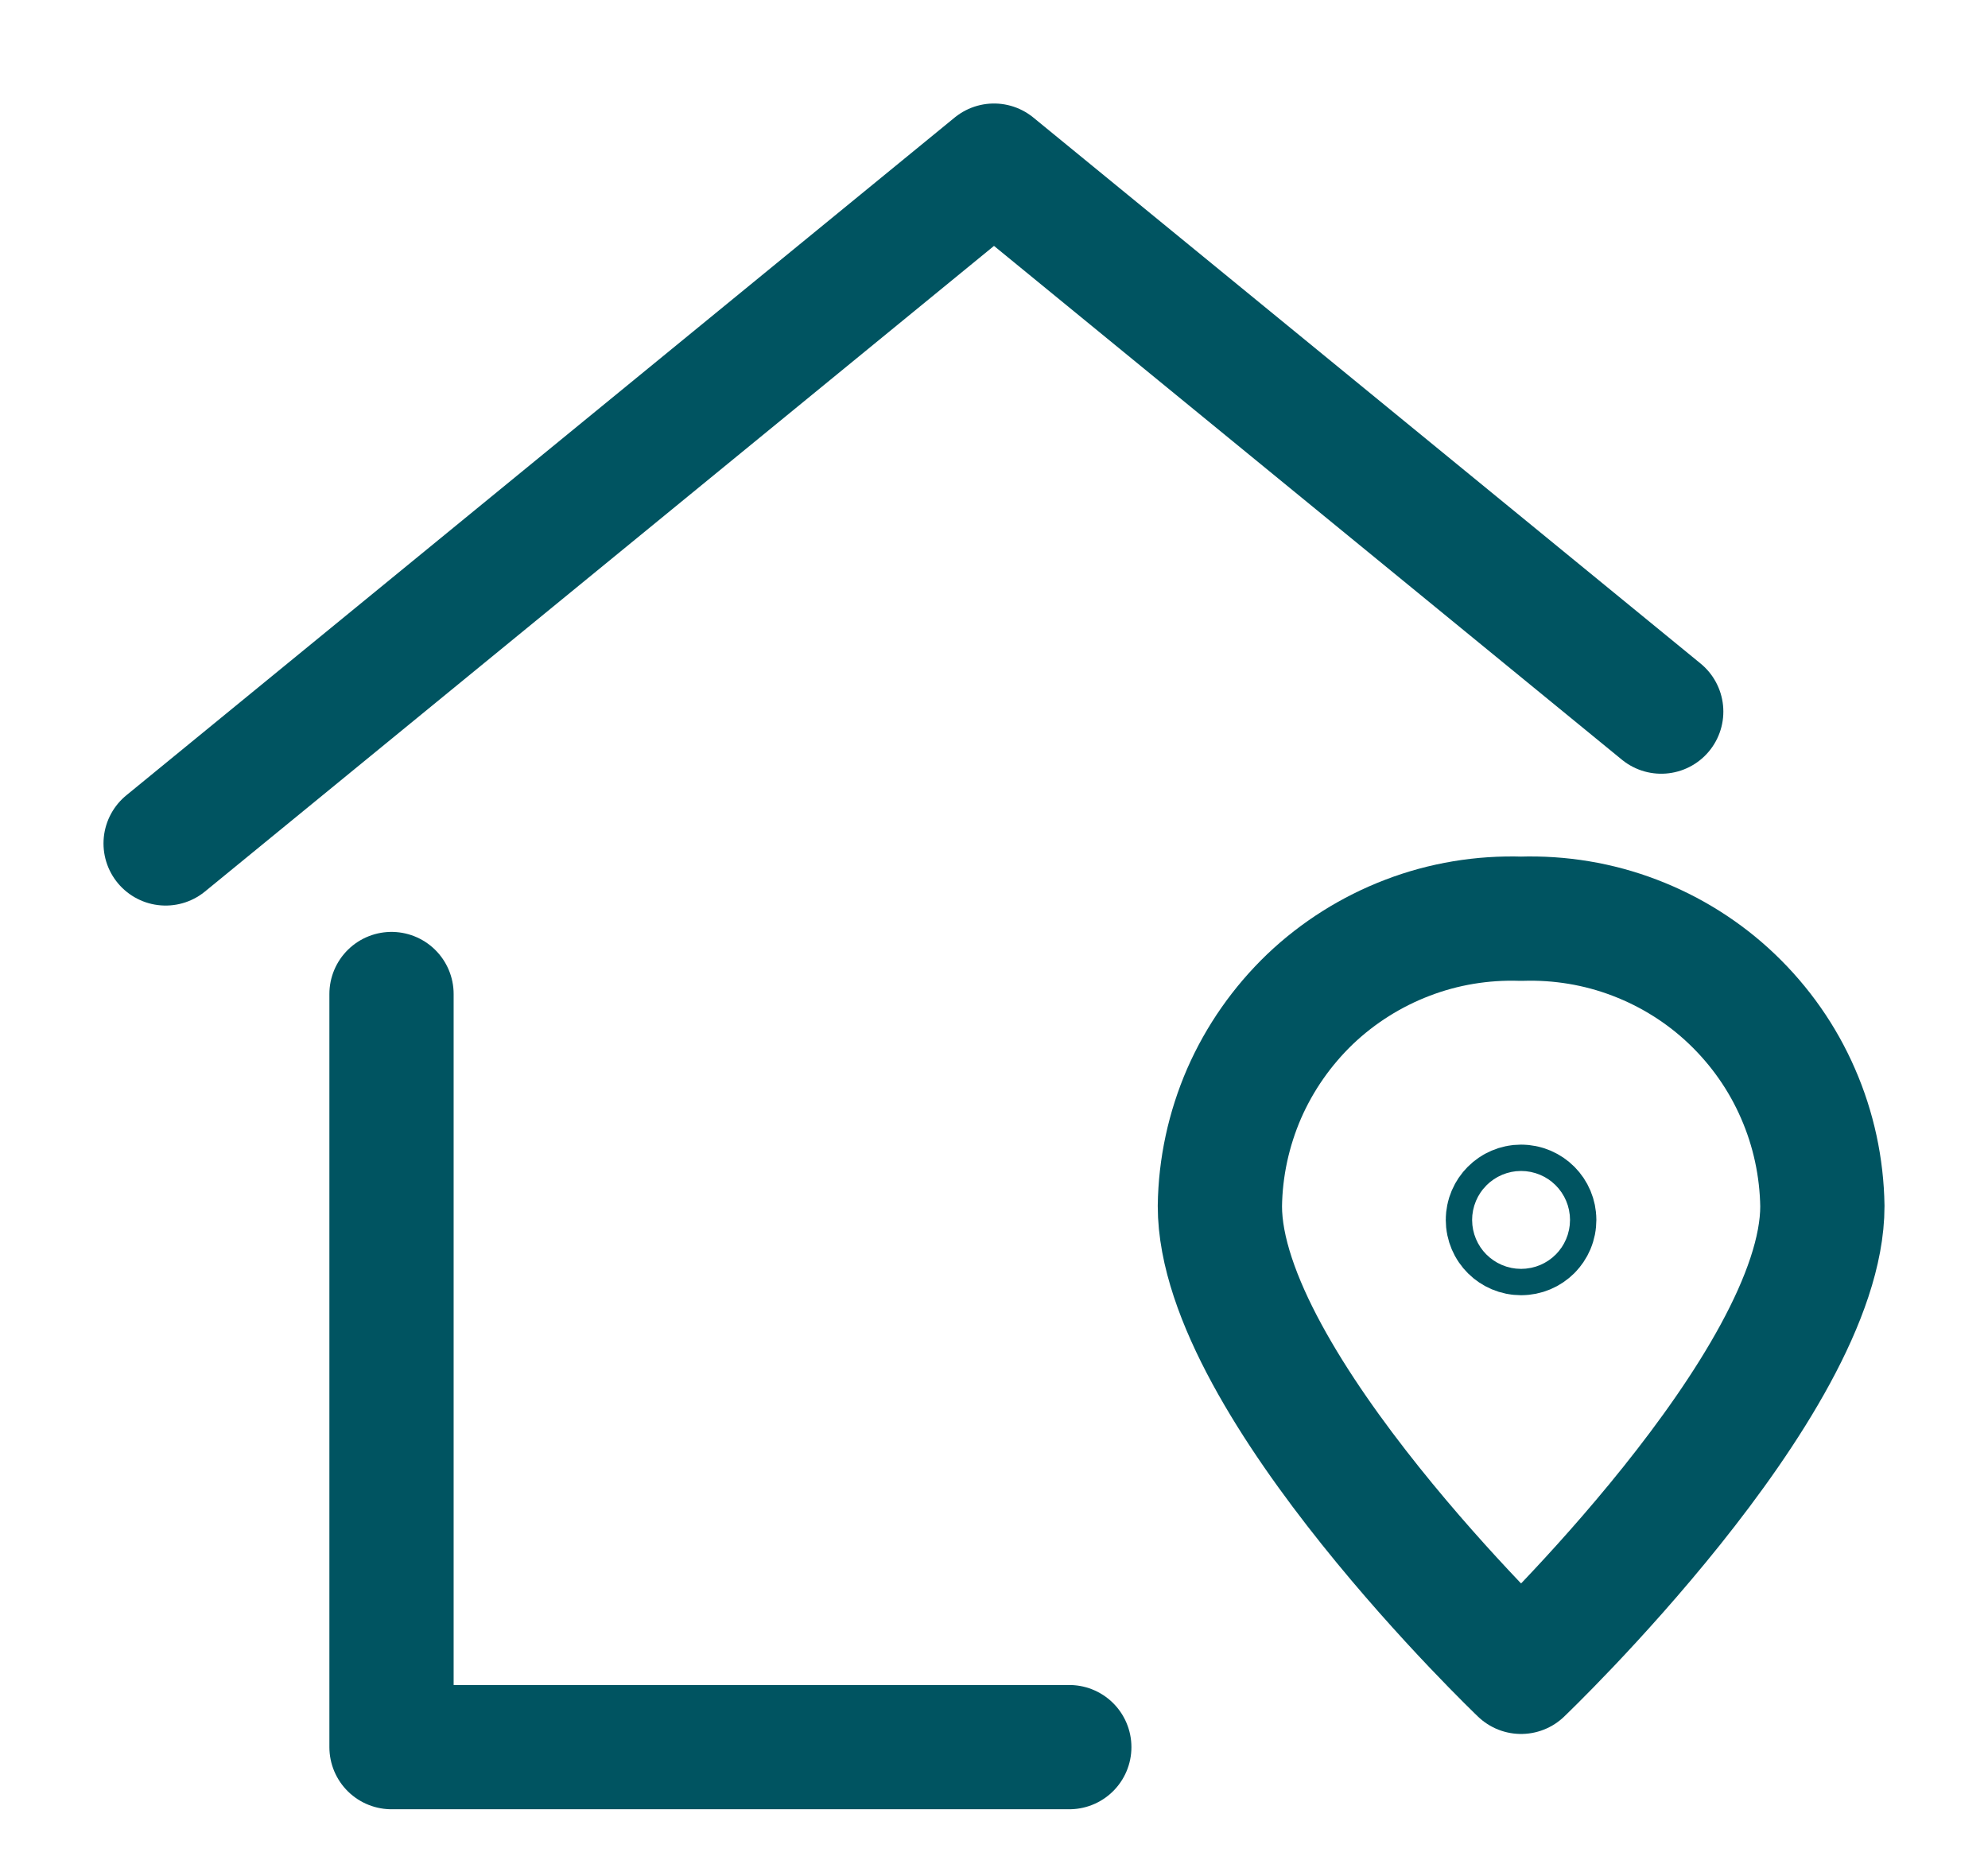 <svg width="16" height="15" viewBox="0 0 16 15" fill="none" xmlns="http://www.w3.org/2000/svg">
<path d="M3.151 8V14.061H8.606" stroke="#005461" stroke-linecap="round" stroke-linejoin="round"/>
<path d="M13.37 5.727L8 1.333L1.333 6.788" stroke="#005461" stroke-linecap="round" stroke-linejoin="round"/>
<path d="M14.667 9.707C14.667 11.141 12.242 13.455 12.242 13.455C12.242 13.455 9.818 11.141 9.818 9.707C9.822 9.395 9.889 9.087 10.013 8.801C10.138 8.515 10.319 8.257 10.544 8.041C10.77 7.826 11.037 7.658 11.328 7.547C11.62 7.435 11.931 7.384 12.242 7.394C12.554 7.384 12.865 7.435 13.157 7.547C13.448 7.658 13.715 7.826 13.94 8.041C14.166 8.257 14.347 8.515 14.471 8.801C14.596 9.087 14.662 9.395 14.667 9.707V9.707Z" stroke="#005461" stroke-linecap="round" stroke-linejoin="round"/>
<path d="M12.348 9.818C12.348 9.877 12.301 9.924 12.242 9.924C12.184 9.924 12.136 9.877 12.136 9.818C12.136 9.76 12.184 9.712 12.242 9.712C12.301 9.712 12.348 9.76 12.348 9.818Z" stroke="#005461"/>
</svg>
